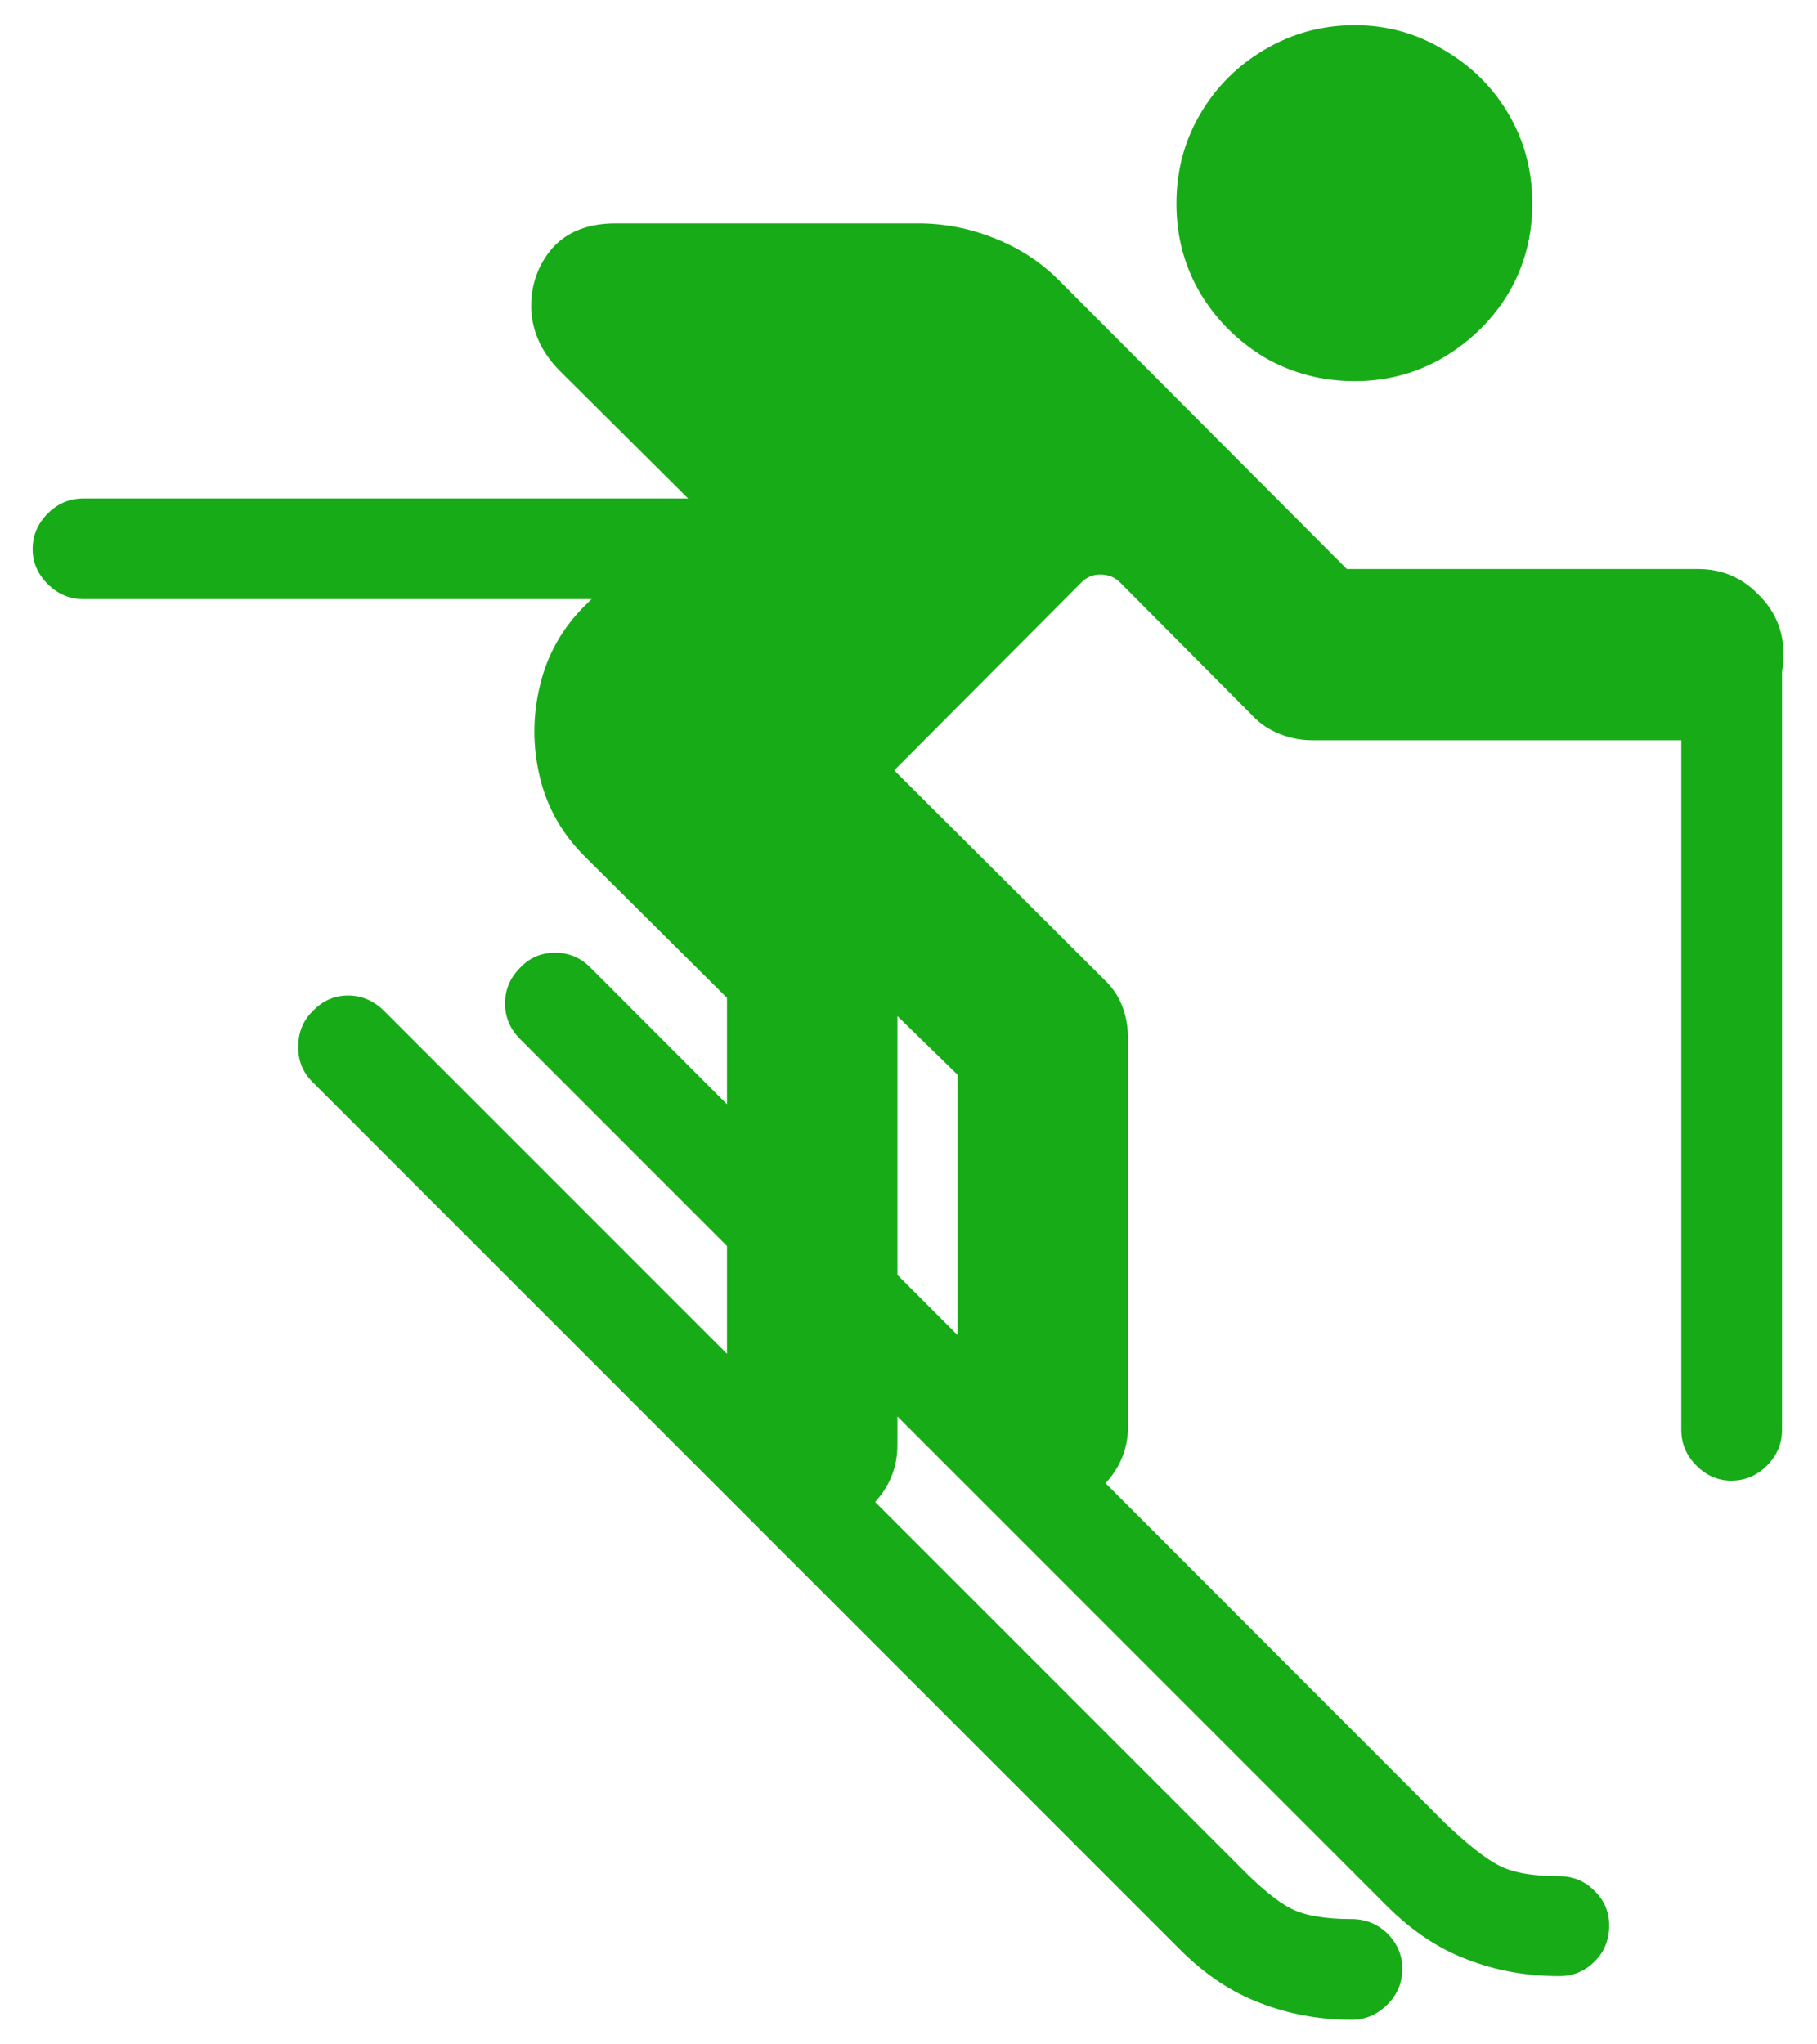 <?xml version="1.0" encoding="UTF-8"?>
<svg xmlns="http://www.w3.org/2000/svg" width="40" height="45" viewBox="0 0 40 45" fill="none">
  <path d="M29.824 8.389C29.103 8.389 28.44 8.215 27.835 7.866C27.242 7.505 26.77 7.034 26.422 6.452C26.073 5.859 25.898 5.202 25.898 4.481C25.898 3.759 26.073 3.102 26.422 2.509C26.77 1.915 27.242 1.444 27.835 1.095C28.44 0.735 29.103 0.554 29.824 0.554C30.534 0.554 31.185 0.735 31.779 1.095C32.383 1.444 32.86 1.915 33.209 2.509C33.558 3.102 33.733 3.759 33.733 4.481C33.733 5.202 33.558 5.859 33.209 6.452C32.86 7.034 32.383 7.505 31.779 7.866C31.185 8.215 30.534 8.389 29.824 8.389ZM22.949 33.273C22.437 33.273 21.995 33.086 21.623 32.714C21.262 32.342 21.082 31.9 21.082 31.388V23.658L19.756 22.366V31.807C19.756 32.319 19.57 32.761 19.197 33.133C18.837 33.505 18.401 33.691 17.889 33.691C17.365 33.691 16.917 33.505 16.545 33.133C16.184 32.761 16.004 32.319 16.004 31.807V21.965L12.898 18.877C12.386 18.376 12.049 17.789 11.886 17.114C11.723 16.439 11.723 15.765 11.886 15.09C12.049 14.404 12.386 13.81 12.898 13.31L15.219 11.042L12.305 8.145C11.921 7.749 11.717 7.302 11.694 6.801C11.682 6.29 11.834 5.847 12.148 5.475C12.473 5.103 12.944 4.917 13.561 4.917H20.209C20.791 4.917 21.355 5.027 21.902 5.248C22.46 5.469 22.943 5.789 23.35 6.208L29.65 12.525H37.38C37.903 12.525 38.345 12.711 38.706 13.083C39.078 13.444 39.264 13.886 39.264 14.409C39.264 14.933 39.078 15.381 38.706 15.753C38.345 16.114 37.903 16.294 37.38 16.294H28.882C28.638 16.294 28.399 16.247 28.166 16.154C27.934 16.061 27.736 15.928 27.573 15.753L24.659 12.822C24.543 12.705 24.397 12.647 24.223 12.647C24.06 12.647 23.92 12.705 23.804 12.822L19.686 16.957L24.31 21.564C24.659 21.89 24.834 22.331 24.834 22.89V31.388C24.834 31.9 24.647 32.342 24.275 32.714C23.915 33.086 23.473 33.273 22.949 33.273ZM1.835 13.188C1.532 13.188 1.271 13.077 1.05 12.856C0.829 12.635 0.718 12.379 0.718 12.089C0.718 11.786 0.829 11.524 1.05 11.303C1.271 11.082 1.532 10.972 1.835 10.972H19.04V13.188H1.835ZM38.113 32.592C37.822 32.592 37.566 32.481 37.345 32.26C37.124 32.039 37.013 31.778 37.013 31.475V14.444H39.23V31.475C39.23 31.778 39.119 32.039 38.898 32.26C38.677 32.481 38.415 32.592 38.113 32.592ZM29.754 44.458C29.045 44.458 28.376 44.336 27.748 44.091C27.119 43.859 26.526 43.463 25.968 42.905L6.878 23.815C6.668 23.605 6.564 23.349 6.564 23.047C6.564 22.733 6.668 22.471 6.878 22.262C7.099 22.029 7.361 21.913 7.663 21.913C7.966 21.913 8.233 22.029 8.466 22.262L27.259 41.055C27.736 41.544 28.126 41.864 28.428 42.015C28.731 42.166 29.173 42.242 29.754 42.242C30.057 42.242 30.319 42.346 30.54 42.556C30.761 42.777 30.871 43.038 30.871 43.341C30.871 43.643 30.761 43.905 30.54 44.126C30.319 44.347 30.057 44.458 29.754 44.458ZM34.326 43.498C33.605 43.498 32.93 43.376 32.302 43.132C31.674 42.899 31.081 42.503 30.522 41.945L11.45 22.872C11.229 22.651 11.118 22.39 11.118 22.087C11.118 21.785 11.229 21.523 11.45 21.302C11.659 21.081 11.915 20.971 12.217 20.971C12.532 20.971 12.799 21.087 13.02 21.32L31.796 40.113C32.296 40.59 32.692 40.904 32.983 41.055C33.285 41.218 33.733 41.299 34.326 41.299C34.629 41.299 34.885 41.404 35.094 41.613C35.315 41.823 35.425 42.079 35.425 42.381C35.425 42.707 35.315 42.974 35.094 43.184C34.885 43.393 34.629 43.498 34.326 43.498Z" fill="#17AB18"></path>
</svg>
